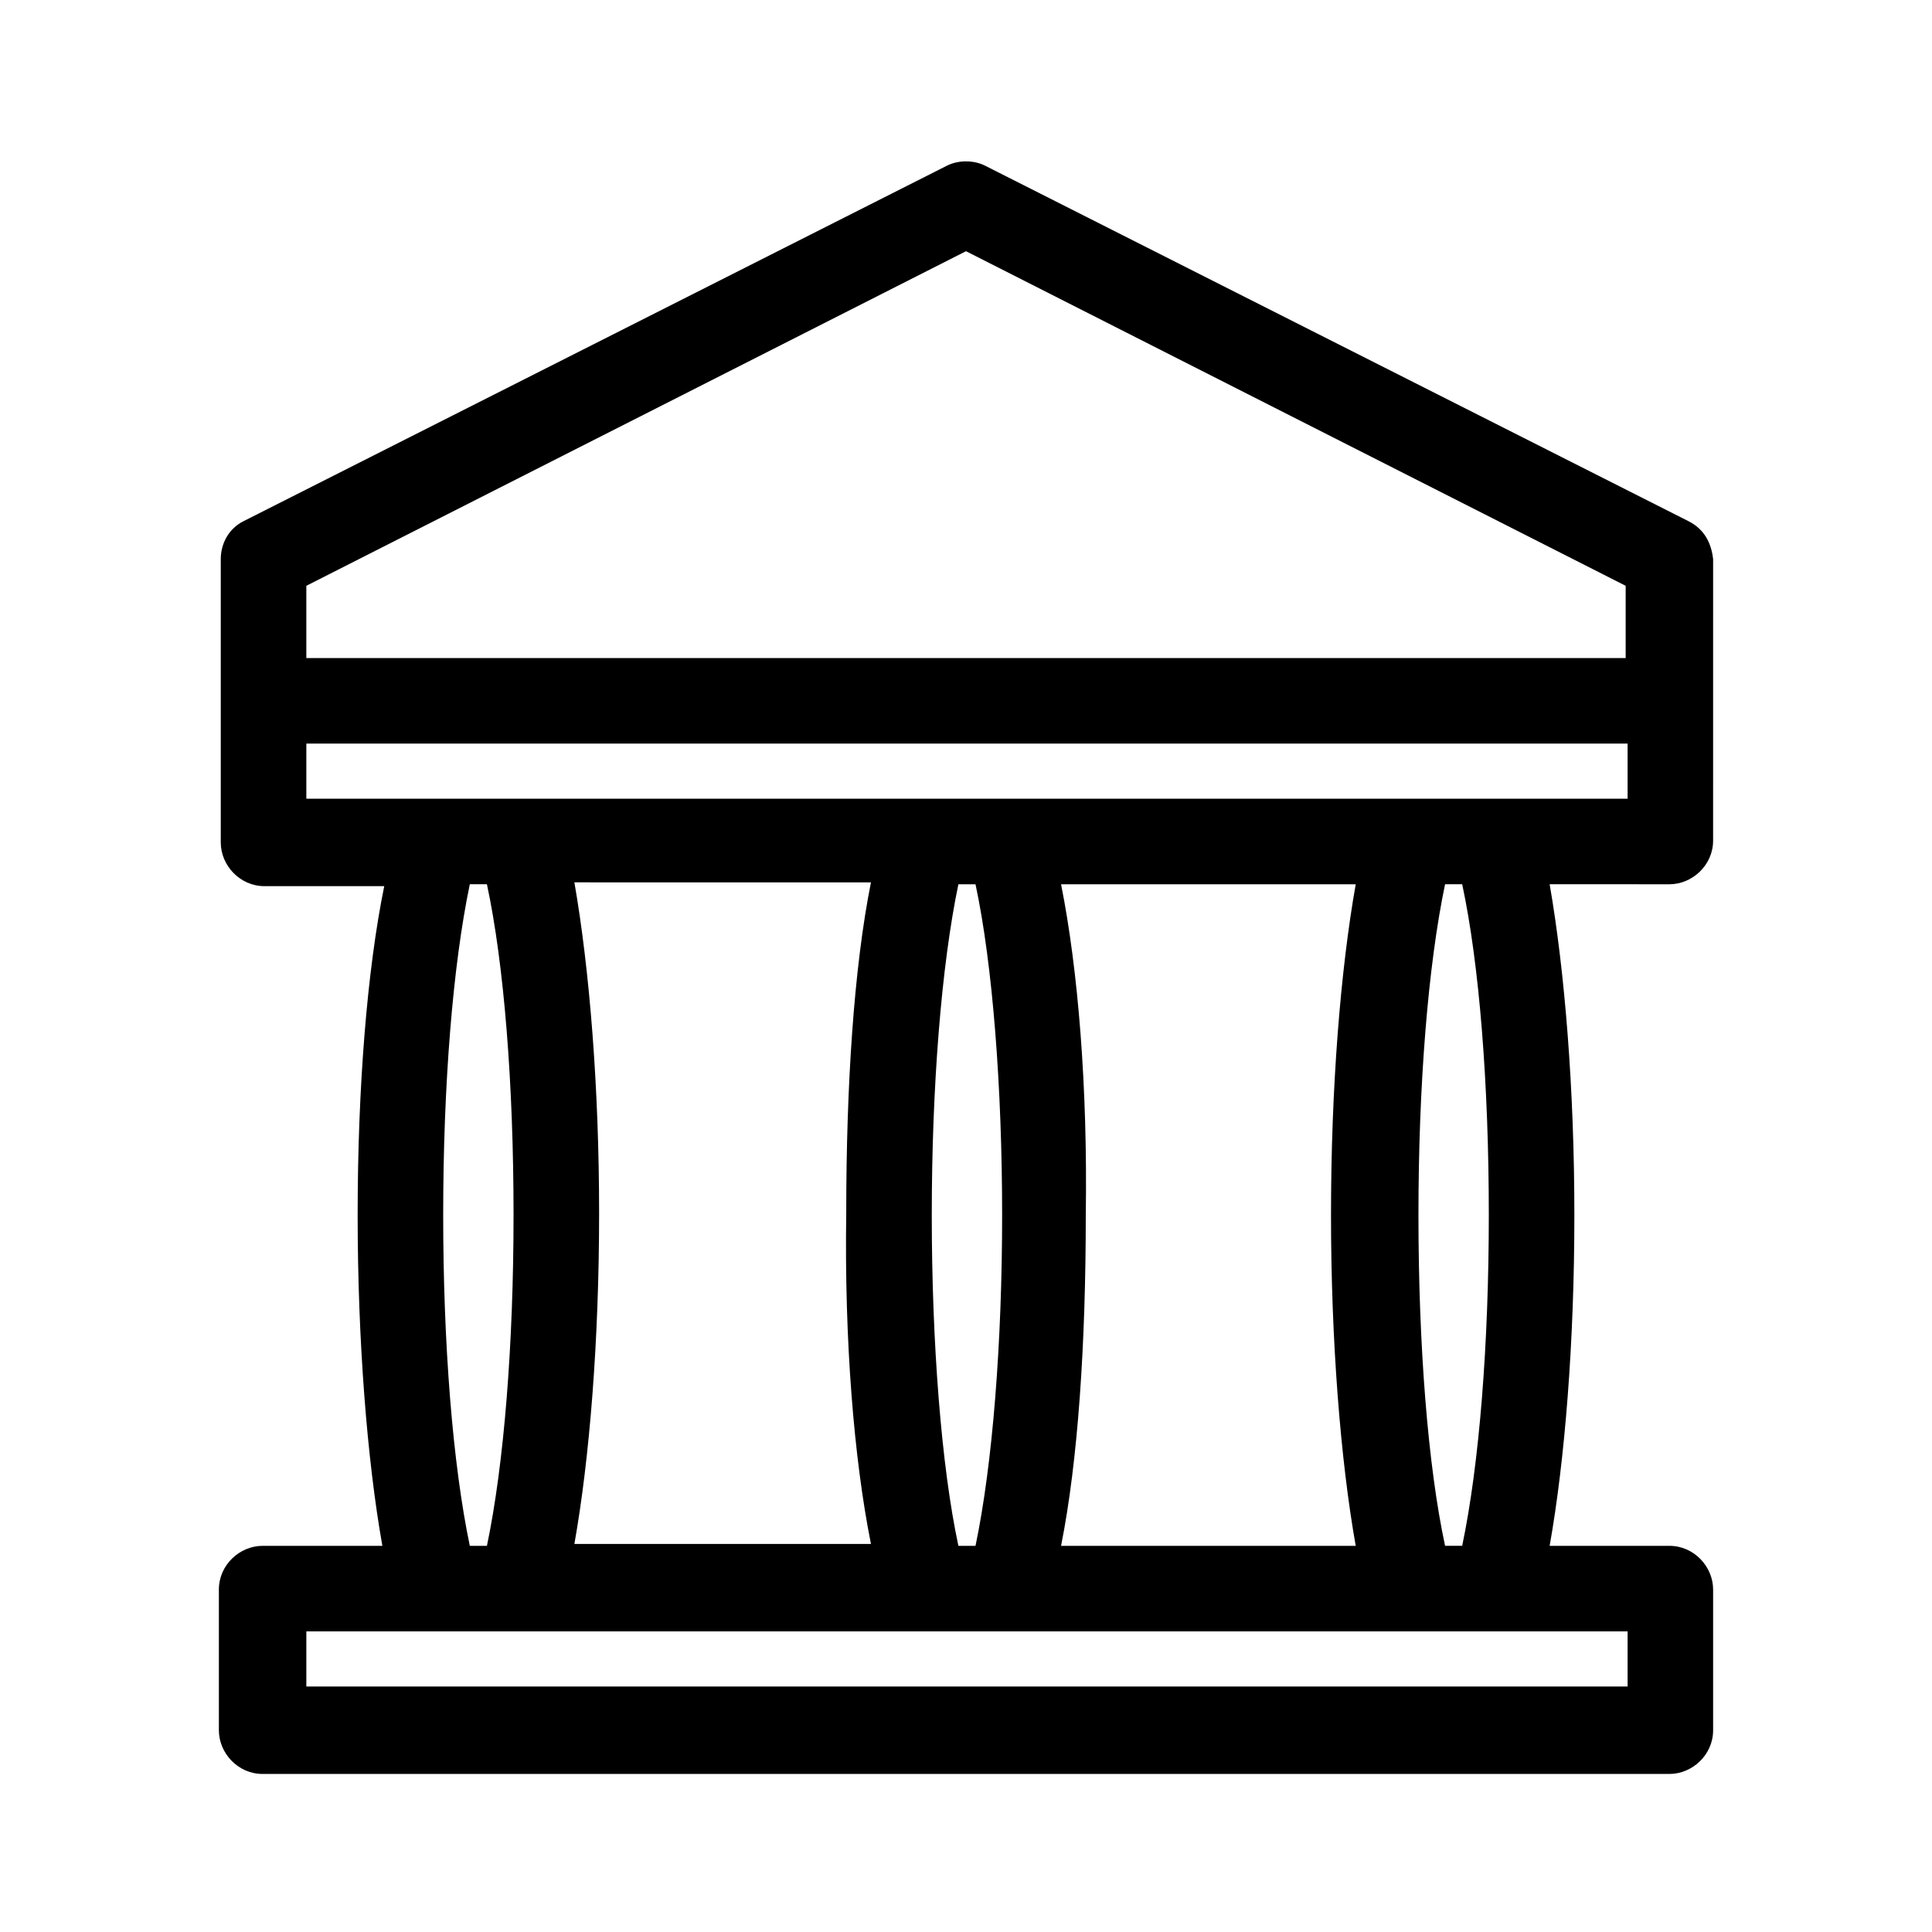 <?xml version="1.0" encoding="UTF-8"?>
<!-- Uploaded to: SVG Repo, www.svgrepo.com, Generator: SVG Repo Mixer Tools -->
<svg fill="#000000" width="800px" height="800px" version="1.1" viewBox="144 144 512 512" xmlns="http://www.w3.org/2000/svg">
 <path d="m591.45 282.11-186.41-94.211c-3.023-1.512-7.055-1.512-10.078 0l-186.41 94.211c-4.031 2.016-6.047 6.047-6.047 10.078v75.066c0 6.047 5.039 11.586 11.586 11.586h31.738c-4.531 22.172-7.047 53.406-7.047 87.16 0 33.25 2.519 64.992 6.551 87.664h-31.742c-6.047 0-11.586 5.039-11.586 11.586v37.281c0 6.047 5.039 11.586 11.586 11.586h372.82c6.047 0 11.586-5.039 11.586-11.586v-37.281c0-6.047-5.039-11.586-11.586-11.586h-31.738c4.031-22.672 6.551-53.906 6.551-87.664 0-33.25-2.519-64.488-6.551-87.664l31.734 0.004c6.047 0 11.586-5.039 11.586-11.586l0.004-74.566c-0.504-4.535-2.519-8.062-6.551-10.078zm-191.45-71.539 174.82 88.672v19.145h-349.64v-19.145zm-138.55 255.43c0-34.258 2.519-66 7.055-87.664h4.535c4.535 21.16 7.055 52.898 7.055 87.664 0 34.258-2.519 66-7.055 87.664h-4.535c-4.535-21.664-7.055-53.402-7.055-87.664zm141.07-87.66c4.535 21.16 7.055 53.906 7.055 87.664 0 33.754-2.519 66-7.055 87.664h-4.535c-4.535-21.16-7.055-53.906-7.055-87.664 0-33.754 2.519-66 7.055-87.664zm22.672 0h78.09c-4.031 22.672-6.551 53.906-6.551 87.664 0 33.25 2.519 64.992 6.551 87.664l-78.09-0.004c4.535-22.672 6.551-53.906 6.551-87.664 0.504-33.754-2.016-64.988-6.551-87.66zm-50.379 174.82h-78.594c4.031-22.672 6.551-53.906 6.551-87.664 0-33.25-2.519-64.488-6.551-87.664l78.594 0.004c-4.535 22.672-6.551 53.906-6.551 87.664-0.504 33.754 2.016 64.988 6.551 87.66zm200.01 37.785h-349.64v-14.609h350.15v14.609zm-36.273-124.95c0 34.258-2.519 66-7.055 87.664h-4.535c-4.535-21.16-7.055-52.898-7.055-87.664 0-34.258 2.519-66 7.055-87.664h4.535c4.535 21.164 7.055 52.902 7.055 87.664zm36.273-110.33h-349.64v-14.609h350.15v14.609z"/>
</svg>
